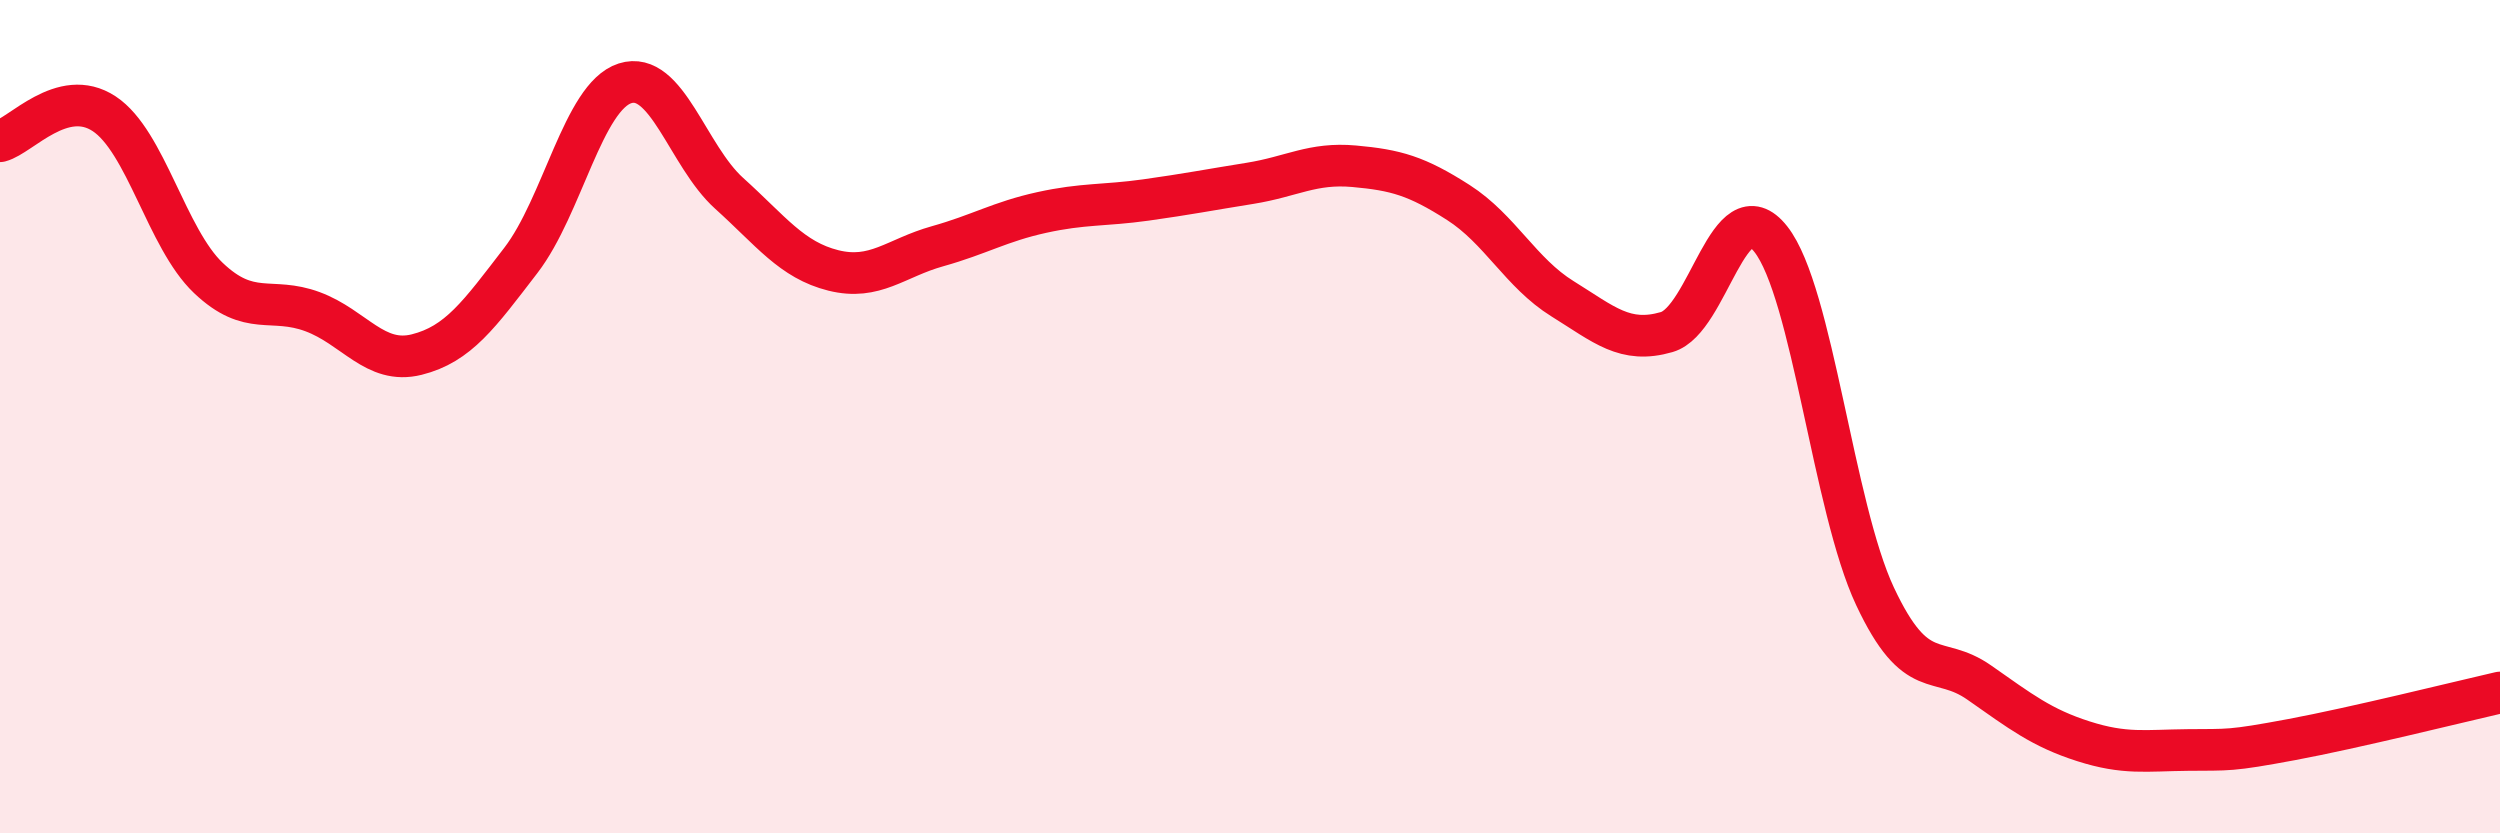 
    <svg width="60" height="20" viewBox="0 0 60 20" xmlns="http://www.w3.org/2000/svg">
      <path
        d="M 0,3.39 C 0.5,3.26 1.5,2.07 2.5,2.73 C 3.5,3.39 4,5.72 5,6.67 C 6,7.62 6.5,7.11 7.5,7.48 C 8.5,7.85 9,8.76 10,8.51 C 11,8.26 11.5,7.55 12.5,6.25 C 13.5,4.95 14,2.32 15,2 C 16,1.68 16.5,3.74 17.5,4.64 C 18.5,5.54 19,6.24 20,6.49 C 21,6.74 21.5,6.19 22.5,5.91 C 23.5,5.63 24,5.32 25,5.1 C 26,4.88 26.5,4.94 27.5,4.8 C 28.5,4.66 29,4.56 30,4.4 C 31,4.24 31.5,3.9 32.5,3.99 C 33.5,4.08 34,4.22 35,4.86 C 36,5.5 36.5,6.55 37.5,7.17 C 38.5,7.79 39,8.26 40,7.97 C 41,7.68 41.5,4.47 42.5,5.74 C 43.5,7.01 44,12.18 45,14.31 C 46,16.44 46.5,15.68 47.5,16.38 C 48.5,17.08 49,17.47 50,17.79 C 51,18.11 51.5,18.01 52.5,18 C 53.5,17.99 53.5,18.03 55,17.75 C 56.5,17.47 59,16.85 60,16.62L60 20L0 20Z"
        fill="#EB0A25"
        opacity="0.1"
        stroke-linecap="round"
        stroke-linejoin="round"
      />
      <path
        d="M 0,3.39 C 0.5,3.26 1.5,2.07 2.5,2.73 C 3.5,3.39 4,5.72 5,6.67 C 6,7.62 6.5,7.11 7.5,7.48 C 8.5,7.85 9,8.76 10,8.51 C 11,8.26 11.5,7.55 12.5,6.25 C 13.5,4.95 14,2.32 15,2 C 16,1.68 16.5,3.74 17.5,4.64 C 18.5,5.54 19,6.24 20,6.49 C 21,6.74 21.5,6.19 22.5,5.91 C 23.5,5.63 24,5.32 25,5.1 C 26,4.88 26.5,4.94 27.5,4.8 C 28.5,4.66 29,4.56 30,4.4 C 31,4.24 31.5,3.9 32.5,3.99 C 33.5,4.08 34,4.22 35,4.86 C 36,5.5 36.5,6.55 37.5,7.17 C 38.5,7.79 39,8.26 40,7.97 C 41,7.68 41.5,4.47 42.5,5.74 C 43.5,7.01 44,12.18 45,14.31 C 46,16.44 46.5,15.68 47.5,16.38 C 48.5,17.08 49,17.47 50,17.79 C 51,18.11 51.5,18.01 52.5,18 C 53.5,17.99 53.5,18.03 55,17.75 C 56.5,17.47 59,16.85 60,16.62"
        stroke="#EB0A25"
        stroke-width="1"
        fill="none"
        stroke-linecap="round"
        stroke-linejoin="round"
      />
    </svg>
  